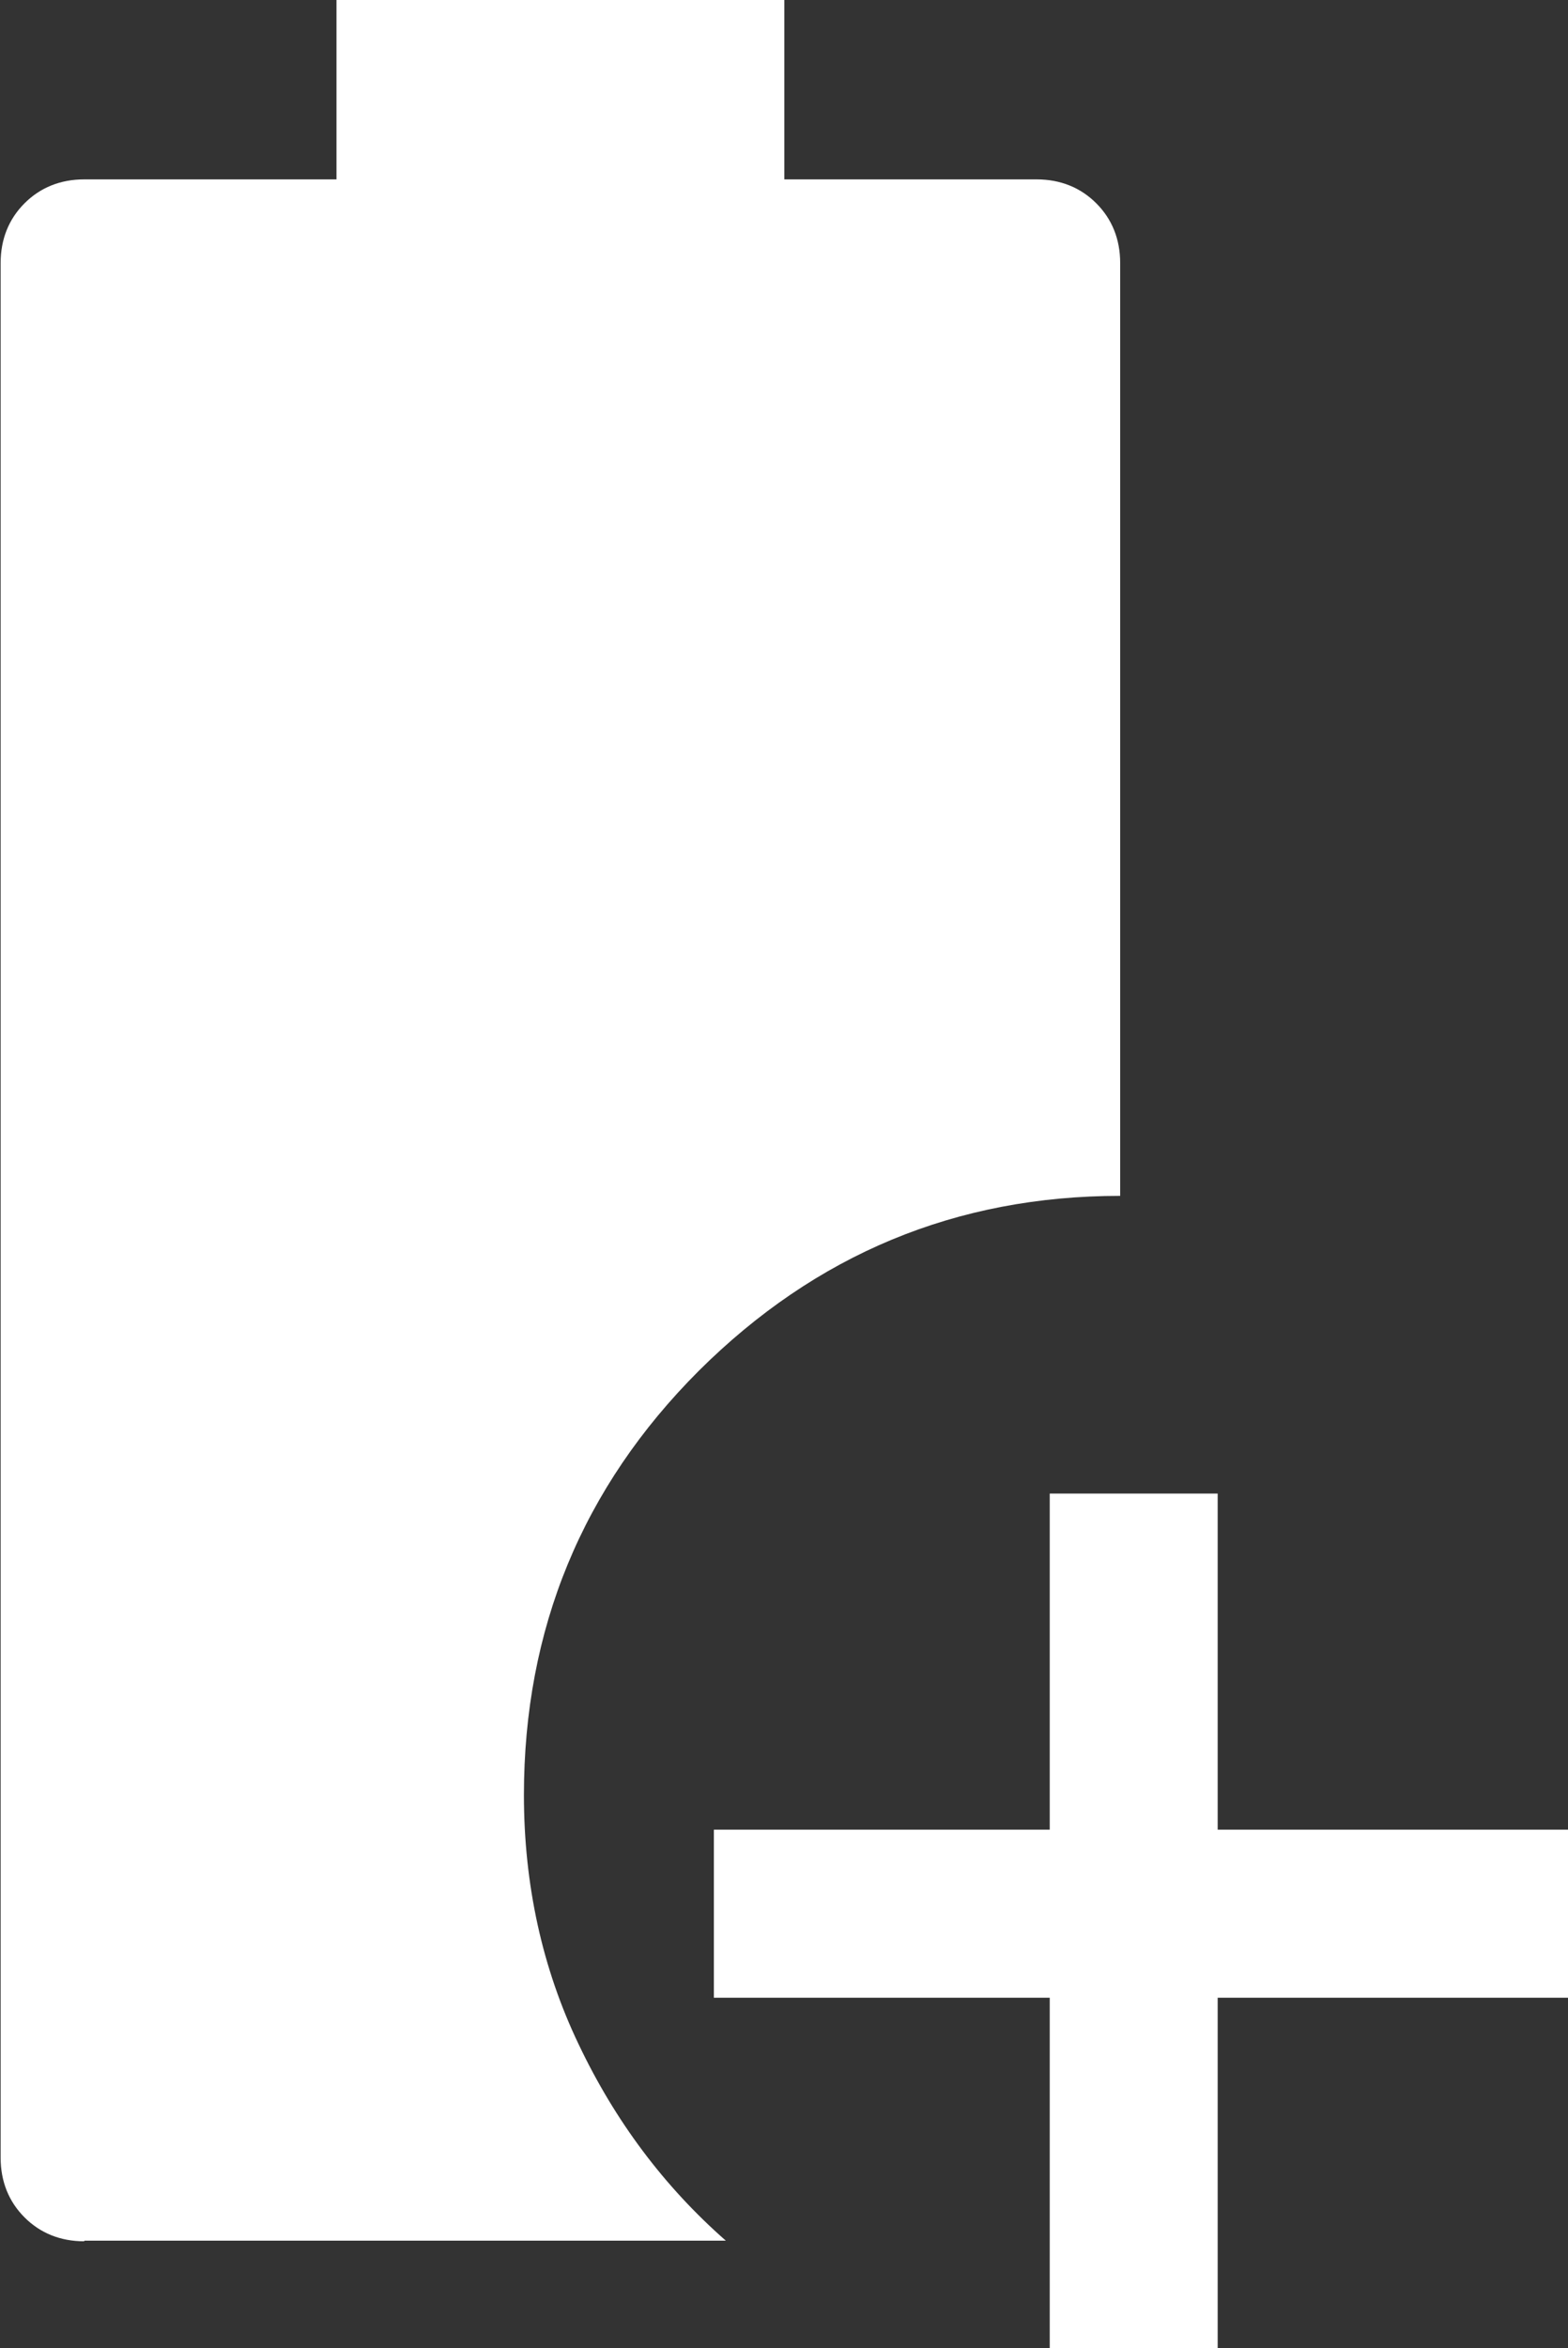 <?xml version="1.0" encoding="UTF-8"?>
<svg id="Layer_2" data-name="Layer 2" xmlns="http://www.w3.org/2000/svg" viewBox="0 0 24.93 37.31">
  <rect x="0" y="0" width="24.93" height="37.31" fill="#333333" stroke="none"/>
  <defs>
    <style>
      .cls-1 {
        fill: #fff;
      }
    </style>
  </defs>
  <g id="Layer_1-2" data-name="Layer 1">
    <g>
      <polygon class="cls-1" points="16.69 37.31 16.69 31.74 11.35 31.74 11.35 29.07 16.69 29.07 16.69 23.73 19.36 23.73 19.36 29.07 24.93 29.07 24.93 31.74 19.36 31.74 19.36 37.31 16.69 37.31"/>
      <path class="cls-1" d="m1.34,35.61c-.38,0-.7-.13-.95-.38s-.38-.57-.38-.95V4.18c0-.38.13-.7.38-.95s.57-.38.95-.38h4.01V0h7.12v2.85h4.01c.38,0,.7.13.95.38s.38.57.38.95v14.82c-2.61,0-4.84.93-6.7,2.78-1.85,1.85-2.78,4.1-2.78,6.74,0,1.42.29,2.75.87,3.96.58,1.22,1.36,2.26,2.34,3.12H1.34Z"/>
    </g>
  </g>
</svg>